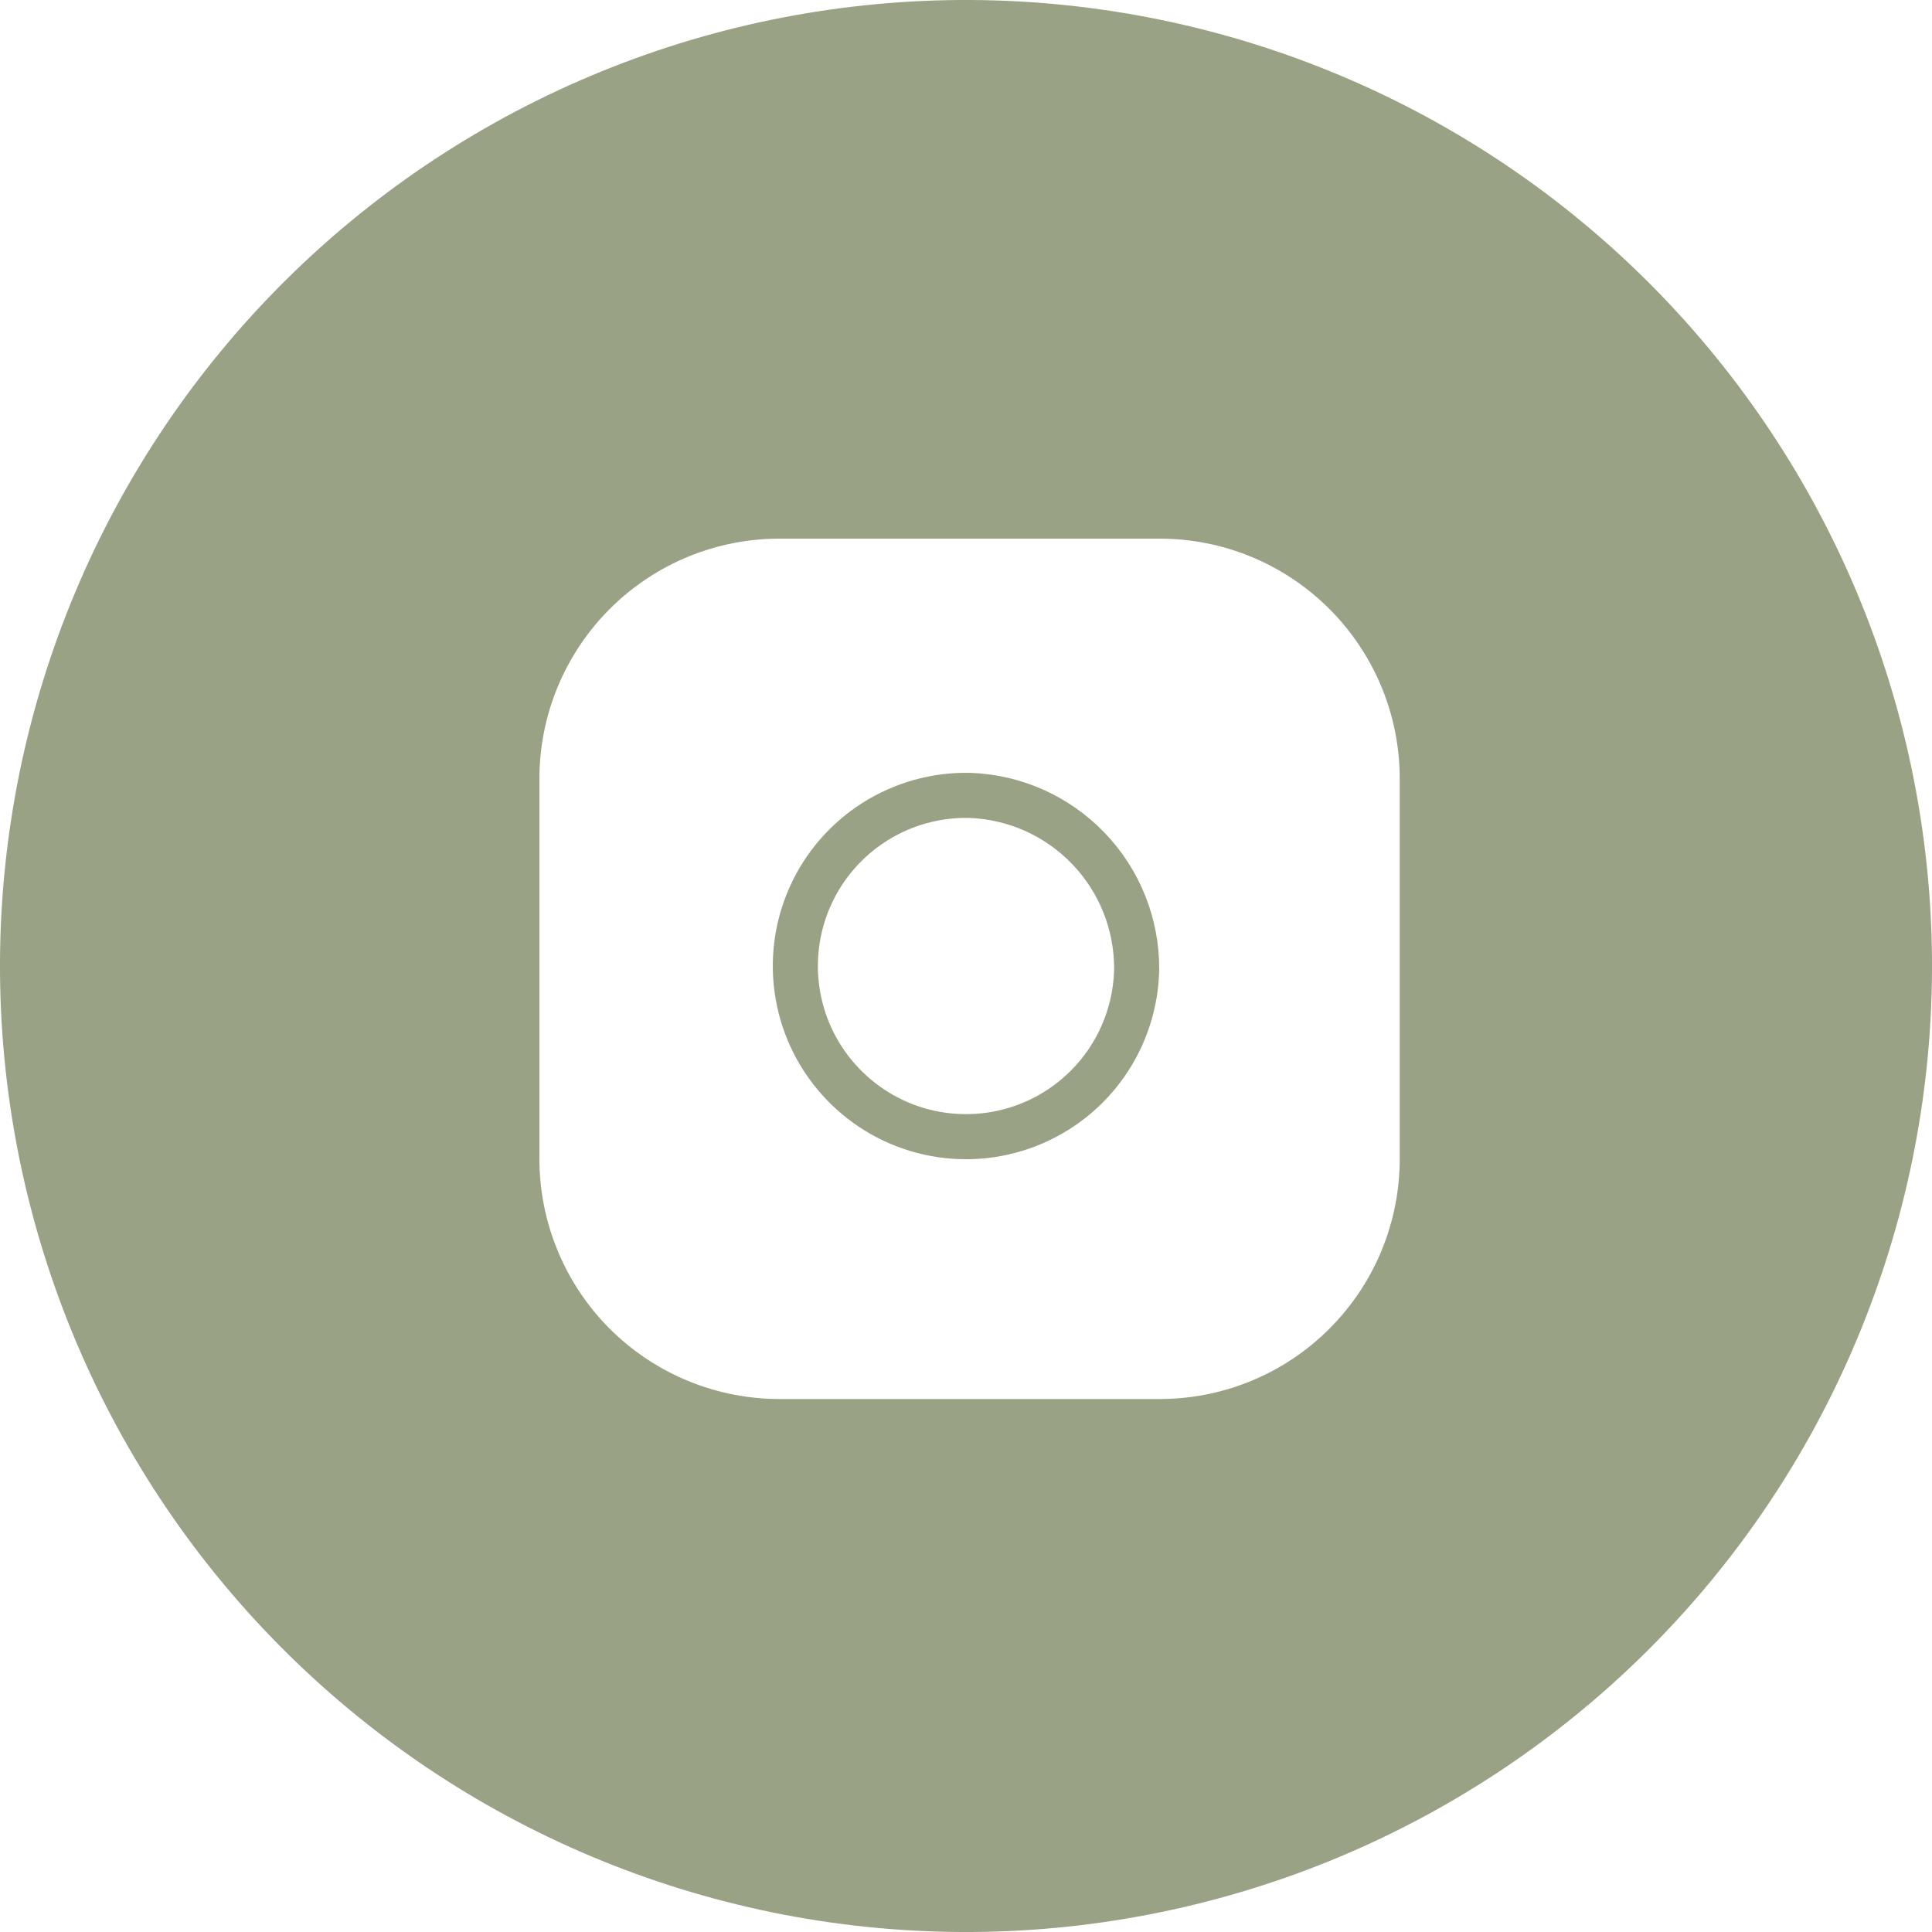 <?xml version="1.0" encoding="UTF-8"?> <svg xmlns="http://www.w3.org/2000/svg" width="30" height="30" viewBox="0 0 30 30" fill="none"><path d="M15.062 12.351C15.76 12.376 16.421 12.673 16.904 13.178C17.387 13.682 17.654 14.354 17.65 15.051C17.64 15.575 17.474 16.085 17.174 16.516C16.874 16.946 16.453 17.278 15.964 17.469C15.475 17.66 14.94 17.701 14.428 17.588C13.915 17.475 13.449 17.211 13.086 16.832C12.723 16.453 12.48 15.975 12.39 15.458C12.299 14.941 12.364 14.409 12.576 13.929C12.788 13.449 13.138 13.043 13.581 12.762C14.023 12.482 14.538 12.338 15.062 12.351Z" stroke="#99A285" stroke-width="0.7"></path><path d="M15.075 0C11.097 -0.02 7.274 1.542 4.447 4.34C1.619 7.139 0.02 10.947 0 14.925C-0.02 18.903 1.542 22.726 4.34 25.553C7.139 28.381 10.947 29.98 14.925 30C16.895 30.01 18.847 29.631 20.671 28.887C22.494 28.142 24.154 27.045 25.553 25.66C26.953 24.274 28.066 22.626 28.829 20.809C29.592 18.993 29.99 17.045 30 15.075C30.01 13.105 29.631 11.153 28.887 9.329C28.142 7.505 27.045 5.846 25.66 4.447C24.274 3.047 22.626 1.934 20.809 1.171C18.993 0.408 17.045 0.01 15.075 0ZM24.184 19.053C24.189 19.726 24.059 20.393 23.804 21.015C23.548 21.638 23.171 22.204 22.696 22.68C22.22 23.155 21.654 23.532 21.032 23.788C20.409 24.044 19.742 24.173 19.069 24.169H11.084C10.411 24.174 9.744 24.044 9.121 23.789C8.498 23.533 7.933 23.156 7.457 22.681C6.981 22.205 6.604 21.639 6.348 21.017C6.093 20.394 5.963 19.727 5.967 19.054V11.067C5.963 10.394 6.092 9.727 6.348 9.104C6.603 8.482 6.98 7.916 7.456 7.44C7.932 6.964 8.497 6.588 9.12 6.332C9.742 6.076 10.409 5.947 11.082 5.951H19.069C19.742 5.947 20.409 6.076 21.032 6.332C21.654 6.588 22.219 6.964 22.695 7.44C23.171 7.916 23.547 8.481 23.803 9.103C24.059 9.726 24.188 10.393 24.184 11.066V19.053Z" fill="#99A285"></path><path d="M15.055 4C12.138 3.986 9.334 5.13 7.261 7.183C5.188 9.236 4.015 12.028 4 14.945C3.986 17.862 5.13 20.666 7.183 22.739C9.236 24.812 12.028 25.985 14.945 26C16.39 26.007 17.821 25.73 19.159 25.184C20.496 24.637 21.713 23.833 22.739 22.817C23.766 21.801 24.582 20.592 25.142 19.26C25.701 17.928 25.993 16.5 26 15.055C26.007 13.611 25.73 12.179 25.184 10.841C24.637 9.504 23.833 8.287 22.817 7.261C21.801 6.234 20.592 5.418 19.26 4.859C17.928 4.299 16.5 4.007 15.055 4ZM21.735 17.972C21.738 18.466 21.643 18.955 21.456 19.411C21.269 19.868 20.992 20.283 20.643 20.632C20.295 20.981 19.88 21.257 19.423 21.445C18.967 21.632 18.478 21.727 17.984 21.724H12.128C11.634 21.727 11.145 21.632 10.689 21.445C10.232 21.258 9.817 20.981 9.468 20.633C9.119 20.284 8.843 19.869 8.656 19.412C8.468 18.956 8.373 18.467 8.376 17.973V12.116C8.373 11.622 8.468 11.133 8.655 10.677C8.843 10.22 9.119 9.805 9.468 9.456C9.817 9.107 10.231 8.831 10.688 8.643C11.144 8.456 11.633 8.361 12.127 8.364H17.984C18.478 8.361 18.967 8.456 19.423 8.643C19.88 8.831 20.294 9.107 20.643 9.456C20.992 9.805 21.268 10.22 21.456 10.676C21.643 11.132 21.738 11.621 21.735 12.115V17.972Z" fill="#99A285"></path></svg> 